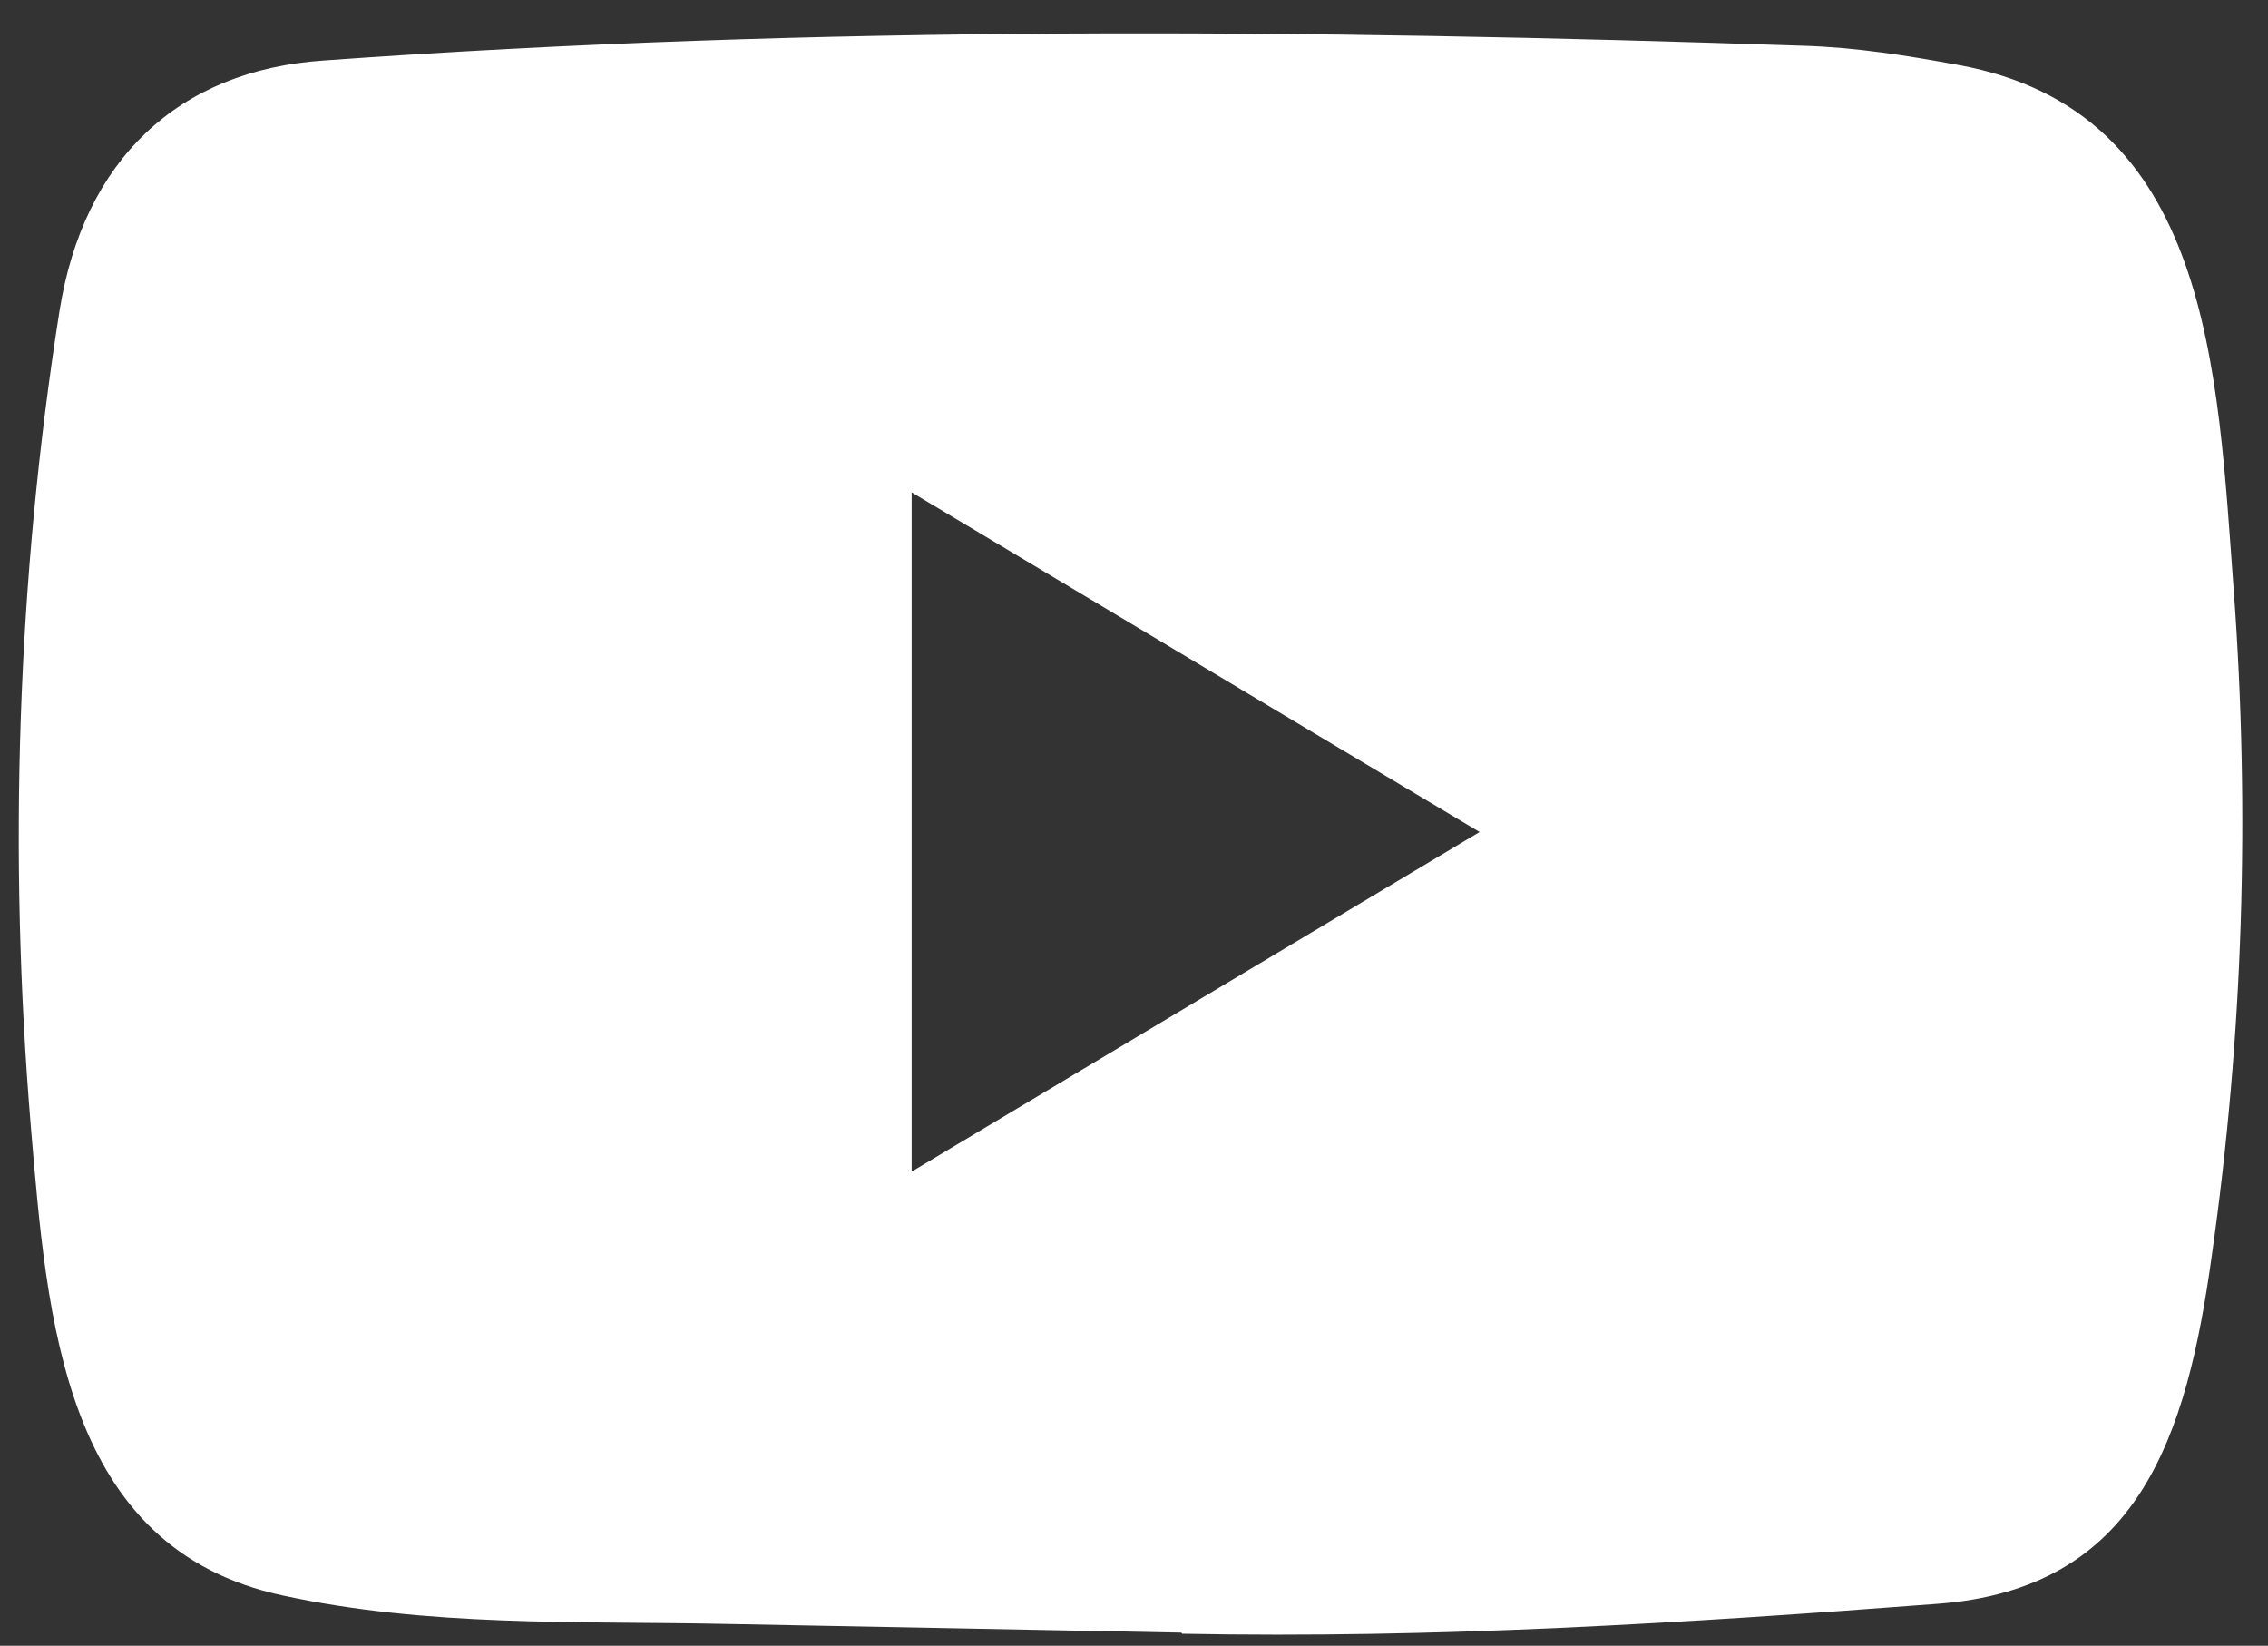 <svg width="51" height="37" viewBox="0 0 51 37" fill="none" xmlns="http://www.w3.org/2000/svg">
<rect x="0" y="0" width="51" height="37" fill="#333333" stroke="none"/>
<path d="M26.531 36.704L16.272 36.508C12.951 36.441 9.621 36.577 6.365 35.871C1.411 34.818 1.061 29.654 0.693 25.322C0.187 19.232 0.383 13.031 1.338 6.991C1.877 3.602 3.998 1.581 7.279 1.36C18.353 0.561 29.501 0.655 40.551 1.029C41.718 1.063 42.893 1.249 44.044 1.462C49.724 2.498 49.862 8.35 50.23 13.277C50.597 18.255 50.442 23.258 49.74 28.201C49.177 32.295 48.1 35.727 43.554 36.058C37.858 36.492 32.292 36.84 26.58 36.729C26.58 36.704 26.547 36.704 26.531 36.704ZM20.5 26.341C24.792 23.776 29.003 21.253 33.272 18.705C28.971 16.14 24.768 13.617 20.5 11.069V26.341Z" fill="white"/>
</svg>
